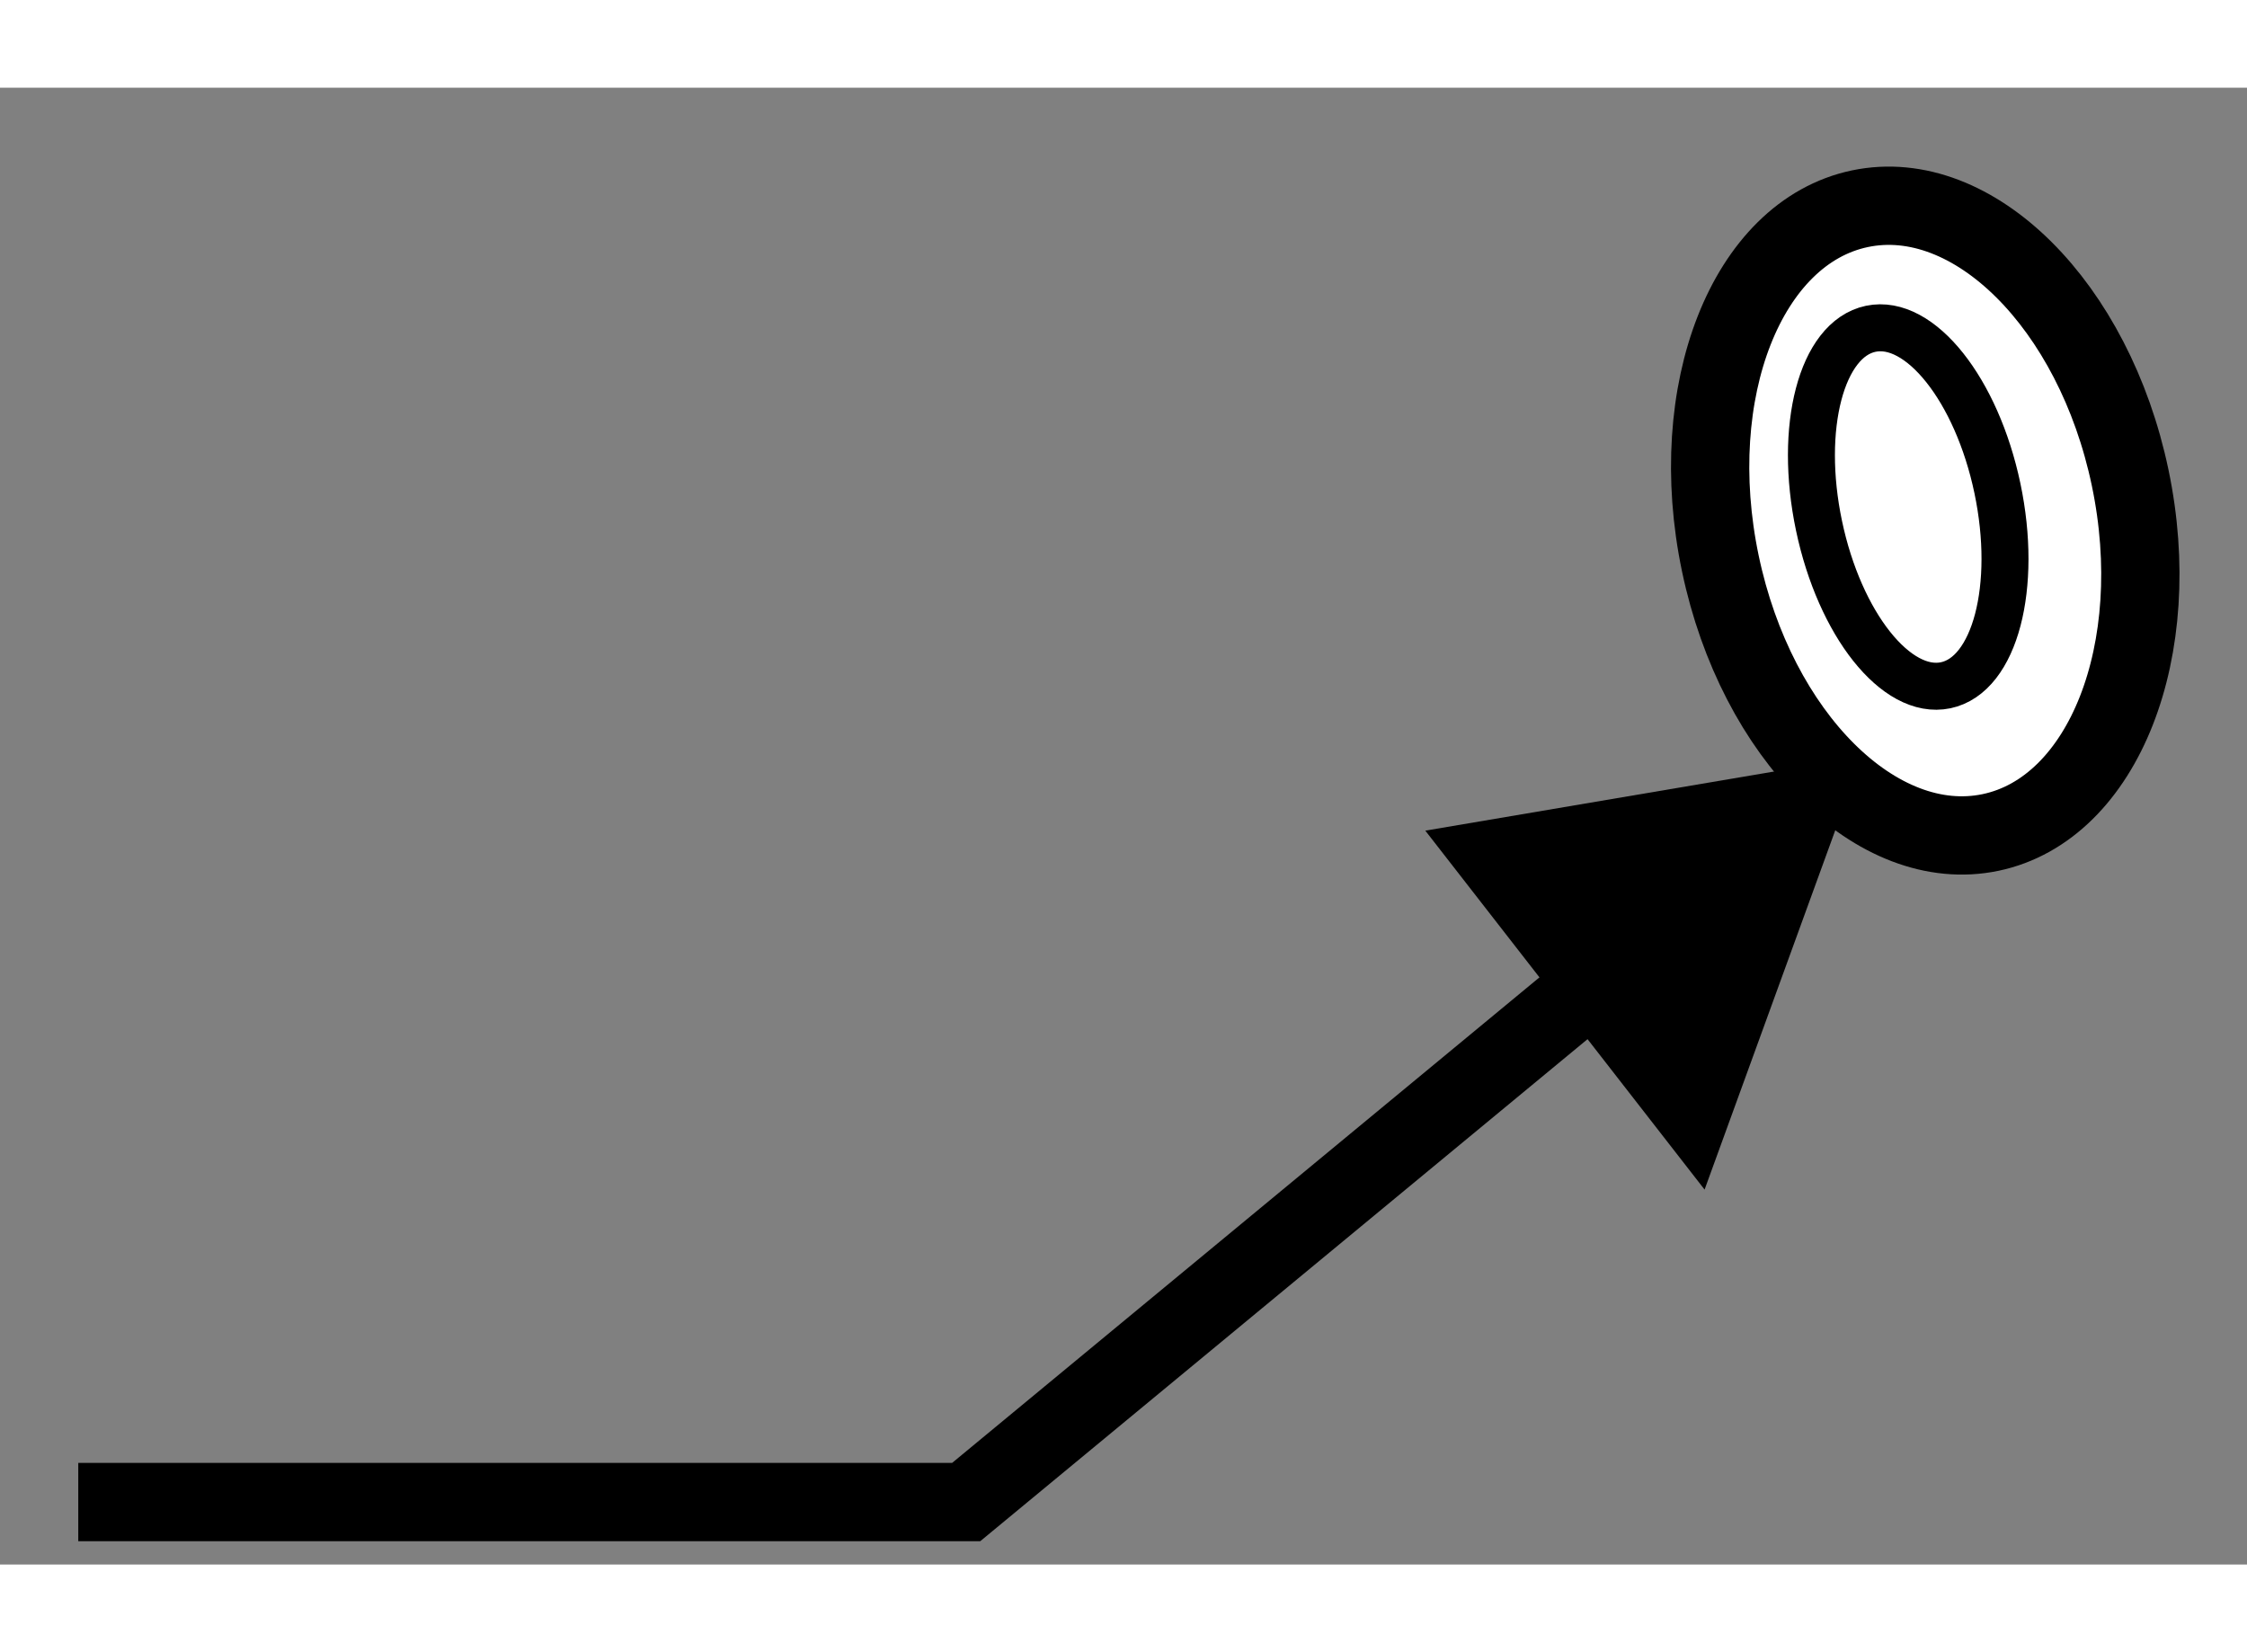 <?xml version="1.0" encoding="utf-8"?>
<!-- Generator: Adobe Illustrator 15.1.0, SVG Export Plug-In . SVG Version: 6.00 Build 0)  -->
<!DOCTYPE svg PUBLIC "-//W3C//DTD SVG 1.1//EN" "http://www.w3.org/Graphics/SVG/1.1/DTD/svg11.dtd">
<svg version="1.1" xmlns="http://www.w3.org/2000/svg" xmlns:xlink="http://www.w3.org/1999/xlink" x="0px" y="0px" width="244.8px"
	 height="180px" viewBox="101.25 160.225 14.354 9.434" enable-background="new 0 0 244.8 180" xml:space="preserve">
	
<rect x="101.25" y="160.225" width="14.354" height="9.434" fill="#808080" stroke="none"/>
	
<g><polyline fill="none" stroke="#000000" stroke-width="0.5" points="112.124,165.373 107.422,169.26 101.75,169.26 			"></polyline><polygon points="112.139,167.264 113.145,164.498 110.355,164.971 			"></polygon></g><g><ellipse transform="matrix(-0.205 -0.979 0.979 -0.205 -22.754 307.501)" fill="#FFFFFF" stroke="#000000" stroke-width="0.5" cx="113.481" cy="162.989" rx="2.035" ry="1.337"></ellipse><ellipse transform="matrix(-0.206 -0.979 0.979 -0.206 -22.782 307.529)" fill="none" stroke="#000000" stroke-width="0.3" cx="113.427" cy="163.011" rx="1.163" ry="0.582"></ellipse></g>


</svg>